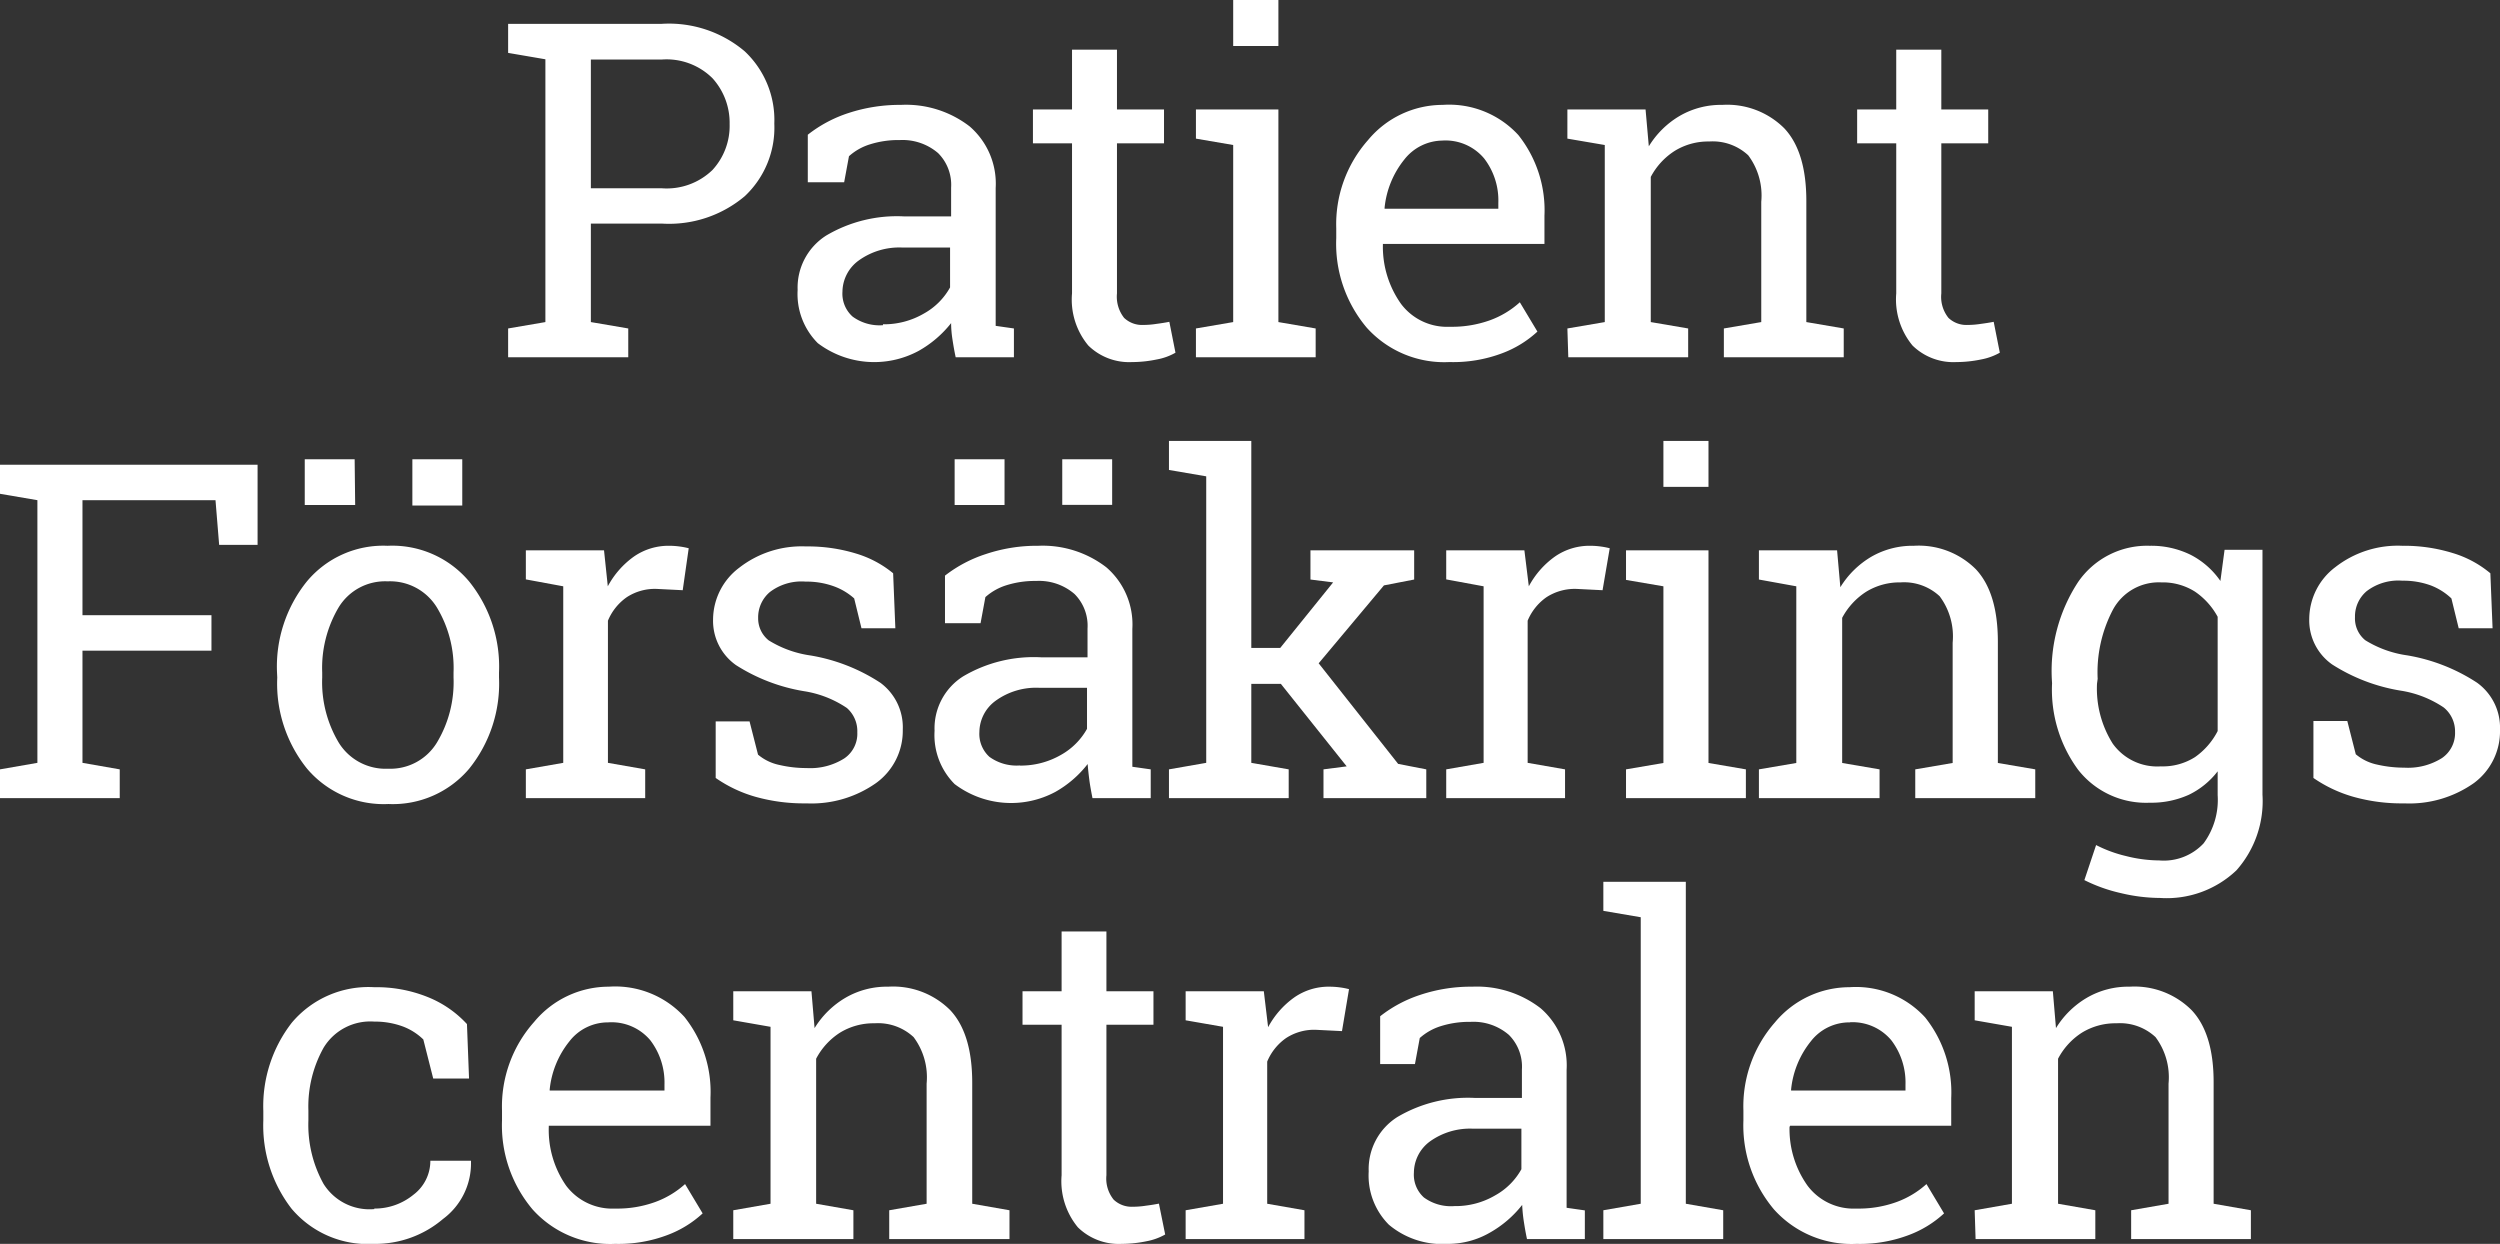 <svg id="Layer_1" data-name="Layer 1" xmlns="http://www.w3.org/2000/svg" xmlns:xlink="http://www.w3.org/1999/xlink" viewBox="0 0 191.88 95.47"><rect x="0" y="0" width="191.88" height="95.47" fill="#333333" stroke="none"/><defs><style>.cls-1{fill:none;}.cls-2{clip-path:url(#clip-path);}.cls-3{fill:#fff;}</style><clipPath id="clip-path"><rect class="cls-1" width="191.88" height="95.47"/></clipPath></defs><g id="Artwork_5" data-name="Artwork 5"><g class="cls-2"><g class="cls-2"><path class="cls-3" d="M50.79,1.83a9,9,0,0,1,6.37,2.11,7.23,7.23,0,0,1,2.27,5.55,7.21,7.21,0,0,1-2.27,5.57,9,9,0,0,1-6.37,2.1H45.35v7.56l2.87.49v2.21H39V25.21l2.86-.49V4.55L39,4.06V1.83H50.79ZM45.35,14.45h5.44a5.05,5.05,0,0,0,3.89-1.4A5,5,0,0,0,56,9.53,5.09,5.09,0,0,0,54.68,6a5,5,0,0,0-3.89-1.43H45.35Z"/><path class="cls-3" d="M73.35,27.42c-.11-.51-.19-1-.25-1.39S73,25.21,73,24.8a8.42,8.42,0,0,1-2.51,2.14,7.18,7.18,0,0,1-7.72-.6,5.34,5.34,0,0,1-1.55-4.09,4.73,4.73,0,0,1,2.19-4.17,10.65,10.65,0,0,1,6-1.47H73V14.4a3.44,3.44,0,0,0-1-2.65,4.19,4.19,0,0,0-2.94-1,7.23,7.23,0,0,0-2.29.33,4.3,4.3,0,0,0-1.61.91l-.37,2H62V10.34a10.08,10.08,0,0,1,3.14-1.67,12.62,12.62,0,0,1,4-.62A8,8,0,0,1,74.42,9.7a5.8,5.8,0,0,1,2,4.73v9.16c0,.25,0,.49,0,.72s0,.47,0,.7l1.4.2v2.21Zm-5.58-2.53a6.08,6.08,0,0,0,3.15-.83,5.13,5.13,0,0,0,2-2V19H69.27a5.32,5.32,0,0,0-3.37,1,3,3,0,0,0-1.24,2.39,2.35,2.35,0,0,0,.78,1.91,3.5,3.5,0,0,0,2.33.66"/><path class="cls-3" d="M85.73,3.81V8.4h3.61V11H85.73V22.52a2.62,2.62,0,0,0,.55,1.88,2,2,0,0,0,1.47.54,6.53,6.53,0,0,0,1-.08c.38-.05.7-.1,1-.16l.47,2.37a4.43,4.43,0,0,1-1.44.52,9.34,9.34,0,0,1-1.89.2,4.48,4.48,0,0,1-3.36-1.27,5.51,5.51,0,0,1-1.25-4V11h-3V8.4h3V3.81Z"/><path class="cls-3" d="M91.79,25.21l2.86-.49V11.13l-2.86-.49V8.4h6.33V24.72l2.86.49v2.21H91.79ZM98.12,3.53H94.65V0h3.47Z"/><path class="cls-3" d="M111.22,27.79a8,8,0,0,1-6.32-2.64,10,10,0,0,1-2.34-6.87v-.77A9.75,9.75,0,0,1,105,10.75a7.45,7.45,0,0,1,5.73-2.7,7.21,7.21,0,0,1,5.81,2.32,9.27,9.27,0,0,1,2,6.19v2.16H106.14l0,.09a7.56,7.56,0,0,0,1.39,4.51,4.41,4.41,0,0,0,3.74,1.76,8.63,8.63,0,0,0,3.09-.5,6.94,6.94,0,0,0,2.29-1.38L118,25.45a8.23,8.23,0,0,1-2.7,1.66,10.64,10.64,0,0,1-4,.68m-.52-17a3.76,3.76,0,0,0-3,1.46,7,7,0,0,0-1.51,3.69l0,.08H115v-.45a5.28,5.28,0,0,0-1.09-3.41,3.87,3.87,0,0,0-3.23-1.37"/><path class="cls-3" d="M120.3,25.21l2.87-.49V11.13l-2.87-.49V8.4h6l.25,2.83a6.83,6.83,0,0,1,2.38-2.34,6.31,6.31,0,0,1,3.26-.84,6.2,6.2,0,0,1,4.76,1.8q1.69,1.8,1.69,5.57v9.3l2.87.49v2.21h-9.2V25.21l2.87-.49V15.49a5.15,5.15,0,0,0-1-3.57,4,4,0,0,0-3-1.06,4.89,4.89,0,0,0-2.64.72,5.29,5.29,0,0,0-1.84,2V24.72l2.87.49v2.21h-9.2Z"/><path class="cls-3" d="M149,3.81V8.4h3.6V11H149V22.52a2.58,2.58,0,0,0,.55,1.88,2,2,0,0,0,1.47.54,6.62,6.62,0,0,0,1-.08c.38-.05.7-.1,1-.16l.47,2.37a4.62,4.62,0,0,1-1.44.52,9.43,9.43,0,0,1-1.9.2,4.48,4.48,0,0,1-3.36-1.27,5.56,5.56,0,0,1-1.25-4V11h-3V8.4h3V3.81Z"/><polygon class="cls-3" points="0 59.05 2.87 58.55 2.87 38.39 0 37.9 0 35.67 19.77 35.67 19.77 41.82 16.82 41.82 16.54 38.39 6.33 38.39 6.33 47.22 16.23 47.22 16.23 49.94 6.33 49.94 6.33 58.55 9.19 59.05 9.19 61.26 0 61.26 0 59.05"/><path class="cls-3" d="M21.26,51.58a10.42,10.42,0,0,1,2.29-6.95,7.63,7.63,0,0,1,6.2-2.74A7.7,7.7,0,0,1,36,44.62a10.41,10.41,0,0,1,2.3,7V52a10.42,10.42,0,0,1-2.29,7,7.67,7.67,0,0,1-6.2,2.71,7.71,7.71,0,0,1-6.24-2.71,10.41,10.41,0,0,1-2.29-7Zm6-12.82H23.39V35.25h3.83ZM24.73,52A9.05,9.05,0,0,0,26,57a4.22,4.22,0,0,0,3.79,2,4.18,4.18,0,0,0,3.74-2,9,9,0,0,0,1.28-5v-.38a9,9,0,0,0-1.28-5,4.21,4.21,0,0,0-3.78-2,4.17,4.17,0,0,0-3.76,2,9.13,9.13,0,0,0-1.26,5Zm10.75-13.2H31.65V35.25h3.83Z"/><path class="cls-3" d="M40.36,44.47V42.24h6L46.65,45a6.67,6.67,0,0,1,2-2.28,4.65,4.65,0,0,1,2.72-.83,6.12,6.12,0,0,1,.83.06,5.45,5.45,0,0,1,.66.13L52.4,45.3l-2-.1a3.94,3.94,0,0,0-2.3.64,4.13,4.13,0,0,0-1.44,1.8V58.55l2.86.5v2.21H40.36V59.05l2.87-.5V45Z"/><path class="cls-3" d="M68.72,48.22h-2.6l-.56-2.29A4.77,4.77,0,0,0,64,45a6.13,6.13,0,0,0-2.17-.36,4,4,0,0,0-2.74.8,2.54,2.54,0,0,0-.9,2A2.15,2.15,0,0,0,59,49.15a8.28,8.28,0,0,0,3.22,1.16,14,14,0,0,1,5.36,2.1A4.25,4.25,0,0,1,69.29,56a4.94,4.94,0,0,1-2.05,4.1,8.6,8.6,0,0,1-5.35,1.56,13.74,13.74,0,0,1-3.89-.5,10.23,10.23,0,0,1-3.07-1.45l0-4.34h2.6l.65,2.55a3.71,3.71,0,0,0,1.63.79,9.14,9.14,0,0,0,2.1.24,4.89,4.89,0,0,0,2.89-.74,2.29,2.29,0,0,0,1-2A2.36,2.36,0,0,0,65,54.34a8.1,8.1,0,0,0-3.29-1.29,13.87,13.87,0,0,1-5.22-2,4.16,4.16,0,0,1-1.76-3.52,5,5,0,0,1,2-3.95,7.8,7.8,0,0,1,5.14-1.64,12.62,12.62,0,0,1,3.88.56A8.14,8.14,0,0,1,68.55,44Z"/><path class="cls-3" d="M83.85,61.26c-.1-.51-.19-1-.24-1.39s-.1-.82-.13-1.23A8.26,8.26,0,0,1,81,60.78a7.19,7.19,0,0,1-7.73-.6,5.32,5.32,0,0,1-1.54-4.09,4.72,4.72,0,0,1,2.18-4.17,10.66,10.66,0,0,1,6-1.47h3.56V48.24a3.44,3.44,0,0,0-1-2.65,4.16,4.16,0,0,0-2.94-1,7.27,7.27,0,0,0-2.29.33,4.38,4.38,0,0,0-1.61.91l-.37,2H72.53V44.18a10.23,10.23,0,0,1,3.15-1.66,12.31,12.31,0,0,1,4-.63,8,8,0,0,1,5.23,1.65,5.79,5.79,0,0,1,2,4.73v9.16c0,.25,0,.49,0,.72s0,.47,0,.7l1.41.2v2.21ZM77.1,38.76H73.27V35.25H77.1Zm1.18,20a6.17,6.17,0,0,0,3.15-.82,5.18,5.18,0,0,0,2-2V52.79H79.77a5.29,5.29,0,0,0-3.36,1,3,3,0,0,0-1.24,2.39,2.38,2.38,0,0,0,.77,1.91,3.55,3.55,0,0,0,2.34.66m7.08-20H81.53V35.25h3.83Z"/><polygon class="cls-3" points="89.72 36.07 89.72 33.84 96.04 33.84 96.04 49.73 98.26 49.73 102.32 44.7 100.58 44.48 100.58 42.24 108.54 42.24 108.54 44.48 106.22 44.93 101.21 50.91 107.31 58.63 109.47 59.05 109.47 61.26 101.58 61.26 101.58 59.05 103.36 58.82 98.31 52.49 96.04 52.49 96.04 58.55 98.91 59.05 98.91 61.26 89.72 61.26 89.72 59.05 92.58 58.55 92.58 36.56 89.72 36.07"/><path class="cls-3" d="M111,44.47V42.24h6l.34,2.76a6.65,6.65,0,0,1,2-2.28,4.65,4.65,0,0,1,2.72-.83,5.9,5.9,0,0,1,.83.06,5.45,5.45,0,0,1,.66.13L123,45.3l-2-.1a4,4,0,0,0-2.31.64,4.13,4.13,0,0,0-1.44,1.8V58.55l2.87.5v2.21H111V59.05l2.87-.5V45Z"/><path class="cls-3" d="M124.8,59.05l2.87-.49V45l-2.87-.49V42.24h6.33V58.56l2.87.49v2.21h-9.2Zm6.33-21.68h-3.46V33.84h3.46Z"/><path class="cls-3" d="M135,59.05l2.87-.49V45L135,44.48V42.24h6l.25,2.83a6.91,6.91,0,0,1,2.38-2.34,6.33,6.33,0,0,1,3.26-.84,6.2,6.2,0,0,1,4.76,1.8q1.69,1.8,1.69,5.57v9.3l2.87.49v2.21H147V59.05l2.87-.49V49.33a5.15,5.15,0,0,0-1-3.57,4,4,0,0,0-3-1.06,4.89,4.89,0,0,0-2.64.72,5.37,5.37,0,0,0-1.84,2V58.56l2.87.49v2.21H135Z"/><path class="cls-3" d="M157.48,52.1a12.46,12.46,0,0,1,2-7.4A6.42,6.42,0,0,1,165,41.89a6.83,6.83,0,0,1,3.15.7,6.23,6.23,0,0,1,2.27,2l.32-2.39h2.91V61a8,8,0,0,1-2,5.8,7.77,7.77,0,0,1-5.86,2.12,13.09,13.09,0,0,1-3-.37,12.18,12.18,0,0,1-2.81-1l.9-2.69a10.07,10.07,0,0,0,2.28.84,10.62,10.62,0,0,0,2.57.34,4.18,4.18,0,0,0,3.4-1.31,5.63,5.63,0,0,0,1.08-3.7V59.2A6.17,6.17,0,0,1,168,61a7,7,0,0,1-3,.61,6.62,6.62,0,0,1-5.5-2.53,10.36,10.36,0,0,1-2-6.63Zm3.47.37a7.91,7.91,0,0,0,1.21,4.61,4.2,4.2,0,0,0,3.69,1.74,4.61,4.61,0,0,0,2.62-.71,5.5,5.5,0,0,0,1.74-2V47.34a5.51,5.51,0,0,0-1.74-1.93,4.62,4.62,0,0,0-2.58-.71,4,4,0,0,0-3.71,2.08A10.32,10.32,0,0,0,161,52.1Z"/><path class="cls-3" d="M191.31,48.22h-2.6l-.56-2.29a4.77,4.77,0,0,0-1.59-1,6.13,6.13,0,0,0-2.17-.36,4,4,0,0,0-2.74.8,2.54,2.54,0,0,0-.9,2,2.15,2.15,0,0,0,.79,1.77,8.28,8.28,0,0,0,3.22,1.16,14,14,0,0,1,5.36,2.1A4.25,4.25,0,0,1,191.88,56a4.94,4.94,0,0,1-2,4.1,8.6,8.6,0,0,1-5.35,1.56,13.69,13.69,0,0,1-3.89-.5,10.4,10.4,0,0,1-3.08-1.45V55.34h2.6l.65,2.55a3.73,3.73,0,0,0,1.62.79,9.29,9.29,0,0,0,2.11.24,4.89,4.89,0,0,0,2.89-.74,2.32,2.32,0,0,0,1-2,2.36,2.36,0,0,0-.87-1.88,8.16,8.16,0,0,0-3.29-1.29A13.87,13.87,0,0,1,179,51a4.14,4.14,0,0,1-1.76-3.52,5,5,0,0,1,2-3.95,7.79,7.79,0,0,1,5.14-1.64,12.62,12.62,0,0,1,3.88.56A8.14,8.14,0,0,1,191.14,44Z"/><path class="cls-3" d="M28.73,92.76a4.69,4.69,0,0,0,3-1.06,3.25,3.25,0,0,0,1.3-2.61h3.12l0,.11A5.31,5.31,0,0,1,34,93.56a8,8,0,0,1-5.3,1.91,7.65,7.65,0,0,1-6.33-2.71A10.45,10.45,0,0,1,20.21,86v-.74a10.44,10.44,0,0,1,2.19-6.77,7.69,7.69,0,0,1,6.33-2.72,10.53,10.53,0,0,1,4.11.76,8.25,8.25,0,0,1,3,2.07L36,82.78H33.25l-.76-3a4.56,4.56,0,0,0-1.58-1,6.19,6.19,0,0,0-2.18-.37,4.19,4.19,0,0,0-3.89,2,9.24,9.24,0,0,0-1.17,4.81V86a9.35,9.35,0,0,0,1.16,4.86,4.16,4.16,0,0,0,3.9,1.94"/><path class="cls-3" d="M47.2,95.47a8,8,0,0,1-6.32-2.64A10,10,0,0,1,38.53,86v-.77A9.76,9.76,0,0,1,41,78.43a7.44,7.44,0,0,1,5.72-2.7,7.2,7.2,0,0,1,5.81,2.32,9.22,9.22,0,0,1,2,6.19V86.4H42.12l0,.09A7.49,7.49,0,0,0,43.45,91a4.43,4.43,0,0,0,3.75,1.76,8.54,8.54,0,0,0,3.08-.5,7,7,0,0,0,2.3-1.38l1.35,2.25a8.23,8.23,0,0,1-2.7,1.66,10.59,10.59,0,0,1-4,.68m-.53-17a3.74,3.74,0,0,0-3,1.46,7,7,0,0,0-1.51,3.69l0,.08H51v-.45a5.34,5.34,0,0,0-1.09-3.41,3.88,3.88,0,0,0-3.24-1.37"/><path class="cls-3" d="M56.28,92.89l2.86-.5V78.81l-2.86-.5V76.08h6l.24,2.83a6.85,6.85,0,0,1,2.39-2.34,6.31,6.31,0,0,1,3.26-.84,6.2,6.2,0,0,1,4.76,1.8q1.69,1.8,1.69,5.57v9.29l2.86.5V95.1H68.25V92.89l2.87-.5V83.17a5.15,5.15,0,0,0-1-3.57,4,4,0,0,0-3-1.06,4.9,4.9,0,0,0-2.65.72,5.27,5.27,0,0,0-1.83,2V92.39l2.86.5V95.1H56.28Z"/><path class="cls-3" d="M84.92,71.49v4.59h3.61v2.57H84.92V90.2a2.57,2.57,0,0,0,.56,1.88,2,2,0,0,0,1.47.54,6.5,6.5,0,0,0,1-.08c.39-.05.7-.1,1-.16l.48,2.37a4.62,4.62,0,0,1-1.44.52,9.51,9.51,0,0,1-1.9.2,4.48,4.48,0,0,1-3.36-1.27,5.56,5.56,0,0,1-1.25-4V78.65h-3V76.08h3V71.49Z"/><path class="cls-3" d="M91,78.31V76.08h6l.33,2.76a6.67,6.67,0,0,1,2-2.28,4.62,4.62,0,0,1,2.71-.83,6.15,6.15,0,0,1,.84.06,5.45,5.45,0,0,1,.66.13L103,79.14l-2-.1a3.94,3.94,0,0,0-2.3.64,4.13,4.13,0,0,0-1.44,1.8V92.39l2.86.5V95.1H91V92.89l2.87-.5V78.81Z"/><path class="cls-3" d="M117.2,95.1c-.11-.51-.19-1-.25-1.39s-.1-.82-.12-1.23a8.38,8.38,0,0,1-2.5,2.14,6.43,6.43,0,0,1-3.21.85A6.36,6.36,0,0,1,106.6,94a5.34,5.34,0,0,1-1.55-4.09,4.73,4.73,0,0,1,2.19-4.17,10.65,10.65,0,0,1,6-1.47h3.57V82.08a3.44,3.44,0,0,0-1-2.65,4.16,4.16,0,0,0-2.94-1,7.27,7.27,0,0,0-2.29.33,4.38,4.38,0,0,0-1.61.91l-.37,2h-2.67V78A10,10,0,0,1,109,76.36a12.29,12.29,0,0,1,4-.63,8,8,0,0,1,5.24,1.65,5.79,5.79,0,0,1,2,4.73V92c0,.24,0,.47,0,.7l1.4.2V95.1Zm-5.57-2.53a6,6,0,0,0,3.14-.83,5.13,5.13,0,0,0,2-2V86.63h-3.69a5.27,5.27,0,0,0-3.36,1A3,3,0,0,0,108.52,90a2.35,2.35,0,0,0,.77,1.91,3.51,3.51,0,0,0,2.34.66"/><polygon class="cls-3" points="123.06 69.91 123.06 67.68 129.39 67.68 129.39 92.39 132.26 92.89 132.26 95.1 123.06 95.1 123.06 92.89 125.93 92.39 125.93 70.4 123.06 69.91"/><path class="cls-3" d="M142.48,95.47a8,8,0,0,1-6.32-2.64A10,10,0,0,1,133.81,86v-.77a9.76,9.76,0,0,1,2.42-6.76,7.44,7.44,0,0,1,5.72-2.7,7.2,7.2,0,0,1,5.81,2.32,9.22,9.22,0,0,1,2,6.19V86.4H137.4l-.05.09A7.49,7.49,0,0,0,138.73,91a4.42,4.42,0,0,0,3.75,1.76,8.54,8.54,0,0,0,3.08-.5,7,7,0,0,0,2.3-1.38l1.35,2.25a8.23,8.23,0,0,1-2.7,1.66,10.59,10.59,0,0,1-4,.68m-.53-17a3.74,3.74,0,0,0-3,1.46,7,7,0,0,0-1.51,3.69l0,.08h8.78v-.45a5.34,5.34,0,0,0-1.09-3.41A3.88,3.88,0,0,0,142,78.46"/><path class="cls-3" d="M151.56,92.89l2.86-.5V78.81l-2.86-.5V76.08h6l.24,2.83a6.85,6.85,0,0,1,2.39-2.34,6.31,6.31,0,0,1,3.26-.84,6.2,6.2,0,0,1,4.76,1.8q1.7,1.8,1.69,5.57v9.29l2.86.5V95.1h-9.19V92.89l2.87-.5V83.17a5.15,5.15,0,0,0-1-3.57,4,4,0,0,0-3-1.06,4.9,4.9,0,0,0-2.65.72,5.27,5.27,0,0,0-1.83,2V92.39l2.86.5V95.1h-9.19Z"/></g></g></g></svg>